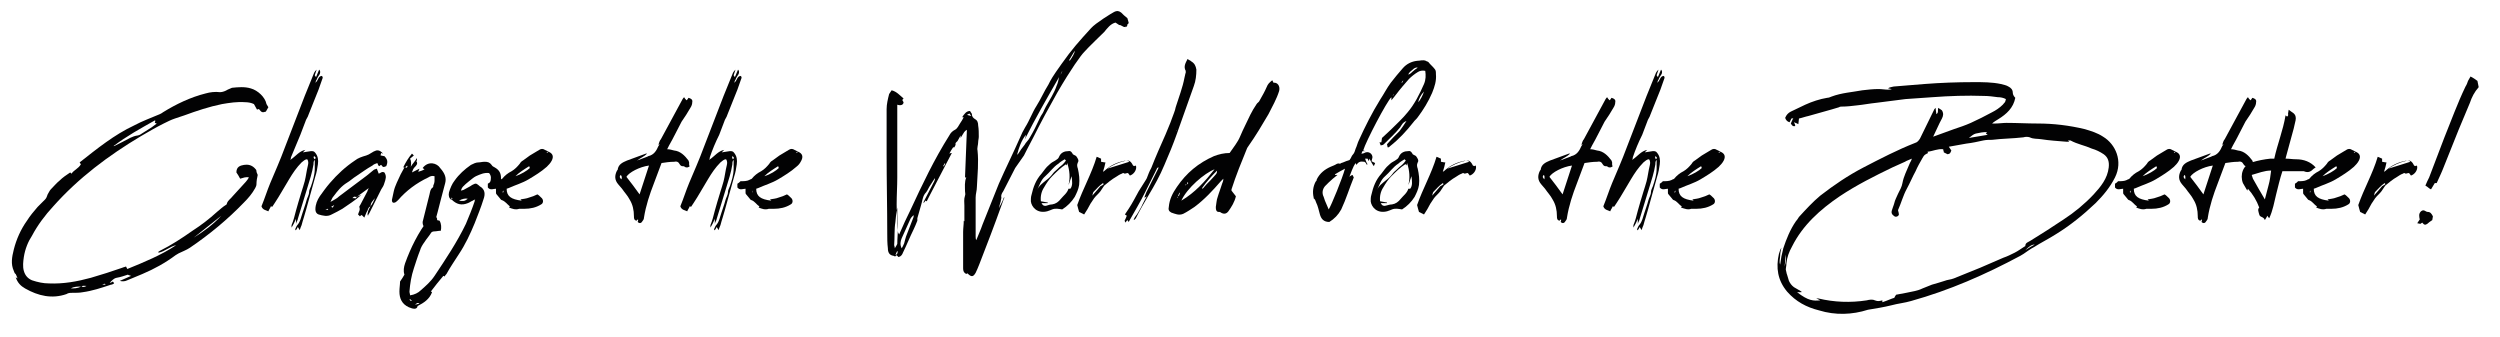 <?xml version="1.0" encoding="utf-8"?>
<!-- Generator: Adobe Illustrator 22.1.0, SVG Export Plug-In . SVG Version: 6.00 Build 0)  -->
<svg version="1.1" id="Слой_1" xmlns="http://www.w3.org/2000/svg" xmlns:xlink="http://www.w3.org/1999/xlink" x="0px" y="0px"
	 viewBox="0 0 398.7 53.7" style="enable-background:new 0 0 398.7 53.7;" xml:space="preserve">
<style type="text/css">
	.st0{fill:#020203;}
</style>
<g>
	<path class="st0" d="M42.8,17.1l-0.4,0.7c-0.6,0.2-0.7,0.1-1.1-0.4c-0.1,0-0.2,0-0.3,0.1c-0.2-0.3-0.3-0.6-0.5-0.9
		c-0.4-0.2-0.9-0.3-1.4-0.3c-1.3-0.1-2.5,0.1-3.7,0.3c-2,0.4-4.1,1.1-6,1.8c-0.5,0.2-1,0.3-1.5,0.5c-0.6,0.2-1.2,0.5-1.8,0.8
		c-1.2,0.6-2.4,1.3-3.6,2c-5.2,3.1-10,6.7-14,11.2c-1.3,1.4-2.5,3-3.4,4.7C4.5,38.5,4,39.7,3.8,41c-0.1,0.7-0.2,1.5,0,2.2
		c0.2,0.7,0.6,1.2,1.3,1.5c0.9,0.3,1.8,0.5,2.7,0.5c2.3,0.1,4.5-0.3,6.7-0.9c1.7-0.5,3.3-1,5-1.6c0.2-0.1,0.4-0.1,0.6-0.2l0.2,0.4
		c2.7-1.1,5.4-2.2,7.8-3.8c-1,0.2-1.8,1-2.8,1.2c0,0,0-0.1-0.1-0.1c0.1-0.1,0.2-0.1,0.3-0.2c1.8-0.9,3.5-2,5.2-3.2
		c1.4-0.9,2.7-1.9,3.9-3c0.5-0.4,0.9-0.8,1.4-1.1c0.1,0,0.2-0.2,0.2-0.3c0.2-0.5,0.6-0.7,0.9-1.1c0.7-0.8,1.4-1.5,2.1-2.3
		c0.2-0.2,0.3-0.4,0.5-0.7c-0.3-0.1-0.5,0-0.7,0l-0.7,0.2c-0.2-0.4-0.4-0.7-0.6-1c0-0.9,0.6-1.1,1.2-1.2c0.6-0.1,1.2,0,1.7,0.5
		c0.2,0.2,0.3,0.3,0.3,0.5c0,0.2,0.1,0.3,0.2,0.6c-0.1,0.4-0.2,1-0.2,1.5c0,0.2-0.1,0.4-0.2,0.6c-0.5,0.9-1.1,1.6-1.8,2.3
		c-2.6,2.7-5.5,5.1-8.6,7.2c-0.6,0.4-1.2,0.6-1.8,0.9c-0.2,0.1-0.3,0.2-0.5,0.3c-1.6,1.2-3.4,2.2-5.3,3l-2.4,1
		c-0.4,0.2-0.8,0.2-1.2,0.1l1.8-0.8c-0.2-0.1-0.4-0.1-0.5-0.2c-0.6,0.2-1.2,0.4-1.8,0.5c-0.5,0.1-0.8,0.5-1.1,0.8
		c0.2,0,0.3-0.1,0.5-0.2c0.1,0.1,0.1,0.1,0.2,0.3c-0.2,0.1-0.3,0.2-0.5,0.2c-1.5,0.5-3,1-4.5,1.2c-0.5,0.1-1.1,0.1-1.7,0.1
		c-0.3,0-0.6,0-0.9,0.2c-2.3,0.8-4.5,0.3-6.6-0.9c-0.7-0.4-1.2-0.9-1.5-1.8c0,0,0.1,0.1,0.3,0.2c-0.1-0.3-0.2-0.5-0.3-0.7
		c-0.2-0.1-0.2-0.3-0.3-0.5c-0.5-1.1-0.3-2.2,0-3.4c0.4-1.6,1.1-3.2,2.1-4.6c0.5-0.8,1.1-1.5,1.7-2.2c0.4-0.4,0.8-0.8,1.2-1.2
		c0.2-0.2,0.3-0.5,0.4-0.8c0.2-0.3,0.3-0.6,0.5-0.8c0.5-0.5,0.9-1,1.4-1.4c0.5-0.5,1.1-0.9,1.7-1.3l0.2,0.2c0.4-0.6,1.1-0.8,1.5-1.5
		l-0.2-0.3c2.8-2.2,5.5-4.4,8.7-5.9c1.3-0.7,2.7-1.2,4.1-1.8c0.2-0.1,0.4-0.2,0.5-0.3c2.1-1.3,4.4-2.4,6.8-3
		c0.7-0.2,1.5-0.3,2.3-0.2c0.4,0,0.9-0.2,1.2-0.4c0.2-0.1,0.5-0.2,0.7-0.3c1-0.1,2-0.2,3,0.1c1.1,0.3,2.3,1.4,2.5,2.5L42.8,17.1z
		 M11.3,46c0.5,0,1.1,0,1.6-0.3C12.4,45.7,11.8,45.7,11.3,46z M13,45.7c0.3,0.1,0.4,0.1,0.8-0.1C13.4,45.6,13.2,45.5,13,45.7z
		 M16.3,45.4c0.2,0,0.4,0,0.5,0c0,0,0,0,0-0.1C16.7,45.2,16.5,45.3,16.3,45.4L16.3,45.4z M25,19.7l-0.3-0.1c0-0.1,0-0.2,0.1-0.3
		c0,0-0.1-0.1-0.1-0.1c-2.3,1.3-4.5,2.5-6.6,4.1c0.1,0,0.2,0,0.3-0.1l1.2-0.6c0.8-0.4,1.5-0.9,2.4-1c0.1,0,0.2-0.1,0.3-0.1
		c0.6-0.4,1.3-0.8,1.9-1.2L25,19.7z M30.9,37.9c1.6-1,3.1-2.1,4.4-3.5C33.9,35.5,32.4,36.7,30.9,37.9z"/>
	<path class="st0" d="M46.4,25.1c0,0.1,0,0.2-0.1,0.4c0.9-0.6,1.4-1.4,2.4-1.6c-0.1,0.1-0.2,0.2-0.4,0.4l1.3-0.2
		c0.3,0,0.5,0,0.7,0.3c0.4,0.5,0.5,1.1,0.4,1.8c-0.1,0.7-0.2,1.3-0.4,1.9c-0.5,1.8-1,3.6-1.5,5.4c-0.2,0.8-0.5,1.6-0.7,2.4
		c-0.1,0.2-0.2,0.5-0.3,0.8c-0.1-0.2-0.2-0.3-0.3-0.5c-0.1,0.2-0.2,0.4-0.3,0.5c0,0-0.1,0-0.1,0c0-0.1,0-0.2,0-0.2
		c0.1-0.2,0.2-0.5,0.4-0.7c0.4-0.5,0.5-1.1,0.7-1.7c0.2-0.7,0.5-1.4,0.7-2.2c0.1-0.4,0.4-0.8,0.4-1.3c0-0.3,0.2-0.6,0.3-0.9
		c0.3-0.9,0.6-1.8,0.6-2.8c0-0.5,0-0.9,0-1.4c-0.2,0.2-0.2,0.4-0.2,0.7c-0.2,1.3-0.6,2.5-1,3.8c-0.5,1.6-1,3.3-1.5,4.9
		c0,0.2-0.2,0.4-0.3,0.8c0-0.3,0-0.5,0-0.8c-0.2,0.5-0.4,0.9-0.7,1.4c0-0.2,0-0.3,0-0.4c0.3-0.7,0.5-1.5,0.7-2.3l0.4-1.4
		c0.3-1.1,0.7-2.2,1-3.3c0.2-0.8,0.3-1.7,0.5-2.5c0.1-0.4,0.1-0.7-0.1-1c-0.4,0-0.6,0.3-0.9,0.5c-0.8,0.8-1.4,1.7-2,2.7
		c-0.8,1.3-1.5,2.6-2.3,3.8l-0.4,0.6c0,0-0.1-0.1-0.2-0.1c-0.1,0.3-0.3,0.5-0.4,0.8c-0.4-0.2-0.9-0.2-1.1-0.8
		c0.5-1.2,0.9-2.5,1.4-3.7c0.8-1.9,1.6-3.7,2.3-5.6c1.1-2.8,2.1-5.5,3.2-8.3c0.5-1.2,1-2.5,1.5-3.7c0.1-0.2,0.2-0.3,0.4-0.5
		c-0.1,0.3-0.2,0.6-0.3,0.9l0.2,0.3c0.2-0.4,0.3-0.8,0.5-1.2c0.2,0.2,0.2,0.4,0.1,0.7c-0.2,0.3-0.4,0.6-0.5,0.9
		c-0.1,0.1-0.1,0.2-0.2,0.5c0.5-0.4,0.4-1,1-1.1c0.2,0.1,0.2,0.3,0.1,0.5c-0.2,0.6-0.4,1.1-0.6,1.7c-0.5,1.3-1.1,2.7-1.6,4
		c-0.1,0.4-0.4,0.7-0.5,1.1c-0.3,0.7-0.5,1.4-0.8,2.1C47.4,22.7,46.9,23.9,46.4,25.1z M50.2,25.4c0.2-0.2,0.2-0.3-0.1-0.5
		C49.9,25.1,50.1,25.3,50.2,25.4z"/>
	<path class="st0" d="M53.2,31.3c-0.2,0.2-0.3,0.5-0.5,0.9c0.5-0.3,1-0.5,1.4-0.9c1.5-1.1,2.9-2.2,4.4-3.3l1.1-0.9
		c0.1-0.1,0.3-0.1,0.5-0.2l0.3,0.8c0.3-0.1,0.5-0.4,0.9-0.2c0.4,0.6,0.2,1.1,0,1.7c-0.1,0.4-0.3,0.7-0.5,1l-1.9,3.8
		c-0.1,0.1-0.2,0.3-0.2,0.4c-0.2-0.2,0-0.5,0-0.7c0.1-0.3,0.2-0.5,0.4-0.8c0.3-0.4,0.5-0.8,0.7-1.3c-0.3,0.4-0.7,0.7-0.7,1.3
		c-0.3,0.1-0.4,0.4-0.5,0.7c-0.2,0.3-0.3,0.7-0.5,1.1l-0.4-0.4c-0.1,0-0.2,0.1-0.3,0.2c-0.1-0.1-0.2-0.2-0.3-0.3
		c0.1-0.4,0.4-0.7,0.2-1.2c0-0.1,0.1-0.2,0.2-0.4l1.1-2.1c0-0.1,0.1-0.2,0.2-0.5l-1.9,1.4c-0.1,0-0.1,0-0.2,0
		c-0.2-0.1-0.3,0-0.5,0.2c0.1,0,0.2,0,0.3,0c0.2,0.1,0.3,0,0.4-0.2c0.2-0.1,0.4-0.2,0.7-0.3c-1,0.9-2,1.5-3,2.2
		c-0.5,0.3-1.1,0.6-1.7,0.9c-0.7,0.4-1.4,0.2-2.1,0c-0.3-0.1-0.5-0.4-0.5-0.8c0-0.8,0.3-1.5,0.7-2.1c0.5-0.7,1-1.4,1.6-2.1
		c1.2-1.4,2.5-2.6,4-3.6c0.5-0.4,1.1-0.6,1.8-0.8c0.3-0.1,0.5-0.2,0.8-0.4s0.5-0.3,0.8-0.4c0.5-0.1,0.8,0.2,1.1,0.5
		c-0.1,0-0.2-0.1-0.3-0.1c0,0.1-0.1,0.2-0.1,0.4c0.2,0,0.4,0.1,0.6,0.1c0.5,0.5,0.6,0.9,0.3,1.6c-0.5,0.2-0.5,0.2-0.8-0.2
		c-0.1,0-0.2,0.1-0.3,0.2c-0.1-0.1-0.2-0.1-0.2-0.2c0-0.1-0.1-0.1-0.1-0.3c-0.3,0.1-0.6,0.2-0.8,0.4c-0.9,0.5-1.7,1.1-2.6,1.7
		c-0.5,0.3-0.9,0.7-1.4,1C54.4,29.7,53.8,30.5,53.2,31.3z M52.3,33.3c-0.1,0-0.3,0.1-0.4,0.1C52.3,33.5,52.4,33.5,52.3,33.3z
		 M52.8,33c0.1,0,0.2,0.1,0.3,0.1c0-0.1,0.1-0.2,0.2-0.4L52.8,33z M55.8,31.9C55.8,31.9,55.8,31.9,55.8,31.9l0.2-0.1L55.8,31.9z"/>
	<path class="st0" d="M71,29.2c-0.4,1.5-0.8,3-1.2,4.6l-0.3,1.1c0,0.2-0.1,0.4,0,0.6c0.1,0.5,0,0.8-0.4,1.1
		c-0.3,0.1-0.6,0.2-0.9-0.1c-0.1-0.1-0.2-0.1-0.3-0.2c-0.4-0.2-0.5-0.4-0.5-0.9l0.6-2.4c0.2-0.7,0.3-1.3,0.5-2
		c0.1-0.4,0.1-0.8,0.5-1.1c0.1,0,0.1-0.2,0.1-0.3c0.1-0.2,0.2-0.5,0.2-0.8c0-0.2,0-0.5,0-0.7c-0.4-0.1-0.7,0-1,0.2
		c-1.9,0.9-3.5,2.1-4.8,3.6c-0.1,0.1-0.3,0.3-0.5,0.4c-0.3,0.1-0.5,0-0.5-0.4c0.1-0.5,0.2-0.9,0.3-1.4c0.2-0.9,0.7-1.8,1.1-2.7
		l0.6-1.1c0,0-0.1,0-0.2,0c0.4-0.8,0.8-1.5,1.4-2.2c0.1,0.1,0.2,0.2,0.3,0.3c-0.2,0.2-0.4,0.3-0.6,0.5c0.2,0.4,0.2,0.9,0.1,1.3
		c0.3-0.5,0.7-0.9,1-1.4c0,0.1,0,0.2,0,0.3c0,0.1-0.1,0.2-0.1,0.2c0.3,0.4,0,0.7-0.3,1c-0.2,0.2-0.3,0.5-0.4,0.8l1.2-0.6
		c-0.1,0.2-0.1,0.3-0.2,0.5c0.3-0.1,0.7-0.2,1-0.4c-0.1-0.1-0.2-0.1-0.3-0.2c0.9-1.2,2.3-0.8,2.8,0C71,27.7,71.2,28.4,71,29.2z
		 M64.9,26.4c0,0.1-0.1,0.1-0.2,0.2c0,0,0,0.1,0,0.2C64.9,26.7,65.1,26.6,64.9,26.4z"/>
	<path class="st0" d="M65.2,49c-1.1-0.5-1.5-1.4-1.5-2.5c0-0.6,0.1-1.1,0.1-1.6l0.4-0.6c0.1-0.2,0.2-0.3,0.3-0.5
		c-0.2-0.6-0.1-1.2,0.1-1.8c0.9-2.5,2.1-4.9,3.7-7c0.2-0.3,0.4-0.6,0.9-0.7c0.2,0.2,0.6,0.4,0.5,0.8l0.4,0.1
		c0.3,0.5,0.3,1.1,0.2,1.6c-0.4,0-0.7,0.1-1,0.1c-0.3,0-0.5,0.1-0.6,0.3c-0.3,0.5-0.7,0.9-1,1.4c-0.3,0.4-0.6,0.9-0.7,1.3
		c-0.4,1-0.7,2-1,2.9c-0.4,1.2-0.6,2.4-0.7,3.7c0,0.2,0.1,0.4,0.1,0.6c0.7-0.1,1.3-0.4,1.7-0.8c0.8-0.7,1.6-1.4,2.2-2.3
		c1.8-2.7,3.6-5.4,5-8.3c0.5-1.2,1-2.4,1.4-3.6c0-0.1,0-0.2,0.1-0.3c-0.2,0.1-0.3,0.1-0.4,0.2c-0.3,0.1-0.5,0.3-0.8,0.4
		c-1,0.4-1.8,0.2-2.6-0.6c0.2-0.1,0.2-0.1,0-0.3v0.4c-0.4-0.3-0.5-0.7-0.4-1.2c0.2-0.7,0.5-1.4,0.9-1.9c0.7-1,1.6-1.8,2.6-2.5
		c0.4-0.2,0.8-0.4,1.2-0.4c0.3,0,0.6-0.1,1-0.1c0.5,0,0.8,0.1,1.1,0.5c0.1,0.2,0.3,0.3,0.5,0.4c0.7,0.4,1,0.9,1,1.7
		c0,0.2,0.1,0.6,0,0.7c-0.2,0.2,0,0.5-0.2,0.6c-0.2,0.2-0.3,0.5-0.5,0.7c-0.1-0.3,0.2-0.4,0.3-0.7c-0.5,0.3-0.8-0.1-1.3,0
		c-0.2-0.2-0.1-0.4,0-0.7c0.1-0.5,0.2-0.9-0.2-1.4c-0.8-0.1-1.4,0.2-2.1,0.5c-0.4,0.2-0.7,0.5-1.1,0.8c-0.4,0.3-0.7,0.6-1,0.9
		c-0.1,0.1-0.2,0.3-0.3,0.6c0.1,0,0.3-0.1,0.4-0.1c0.5-0.3,1-0.5,1.4-0.8c0.6-0.3,0.6-0.3,1.1,0.1l0.1,0.1c0.9,0.5,0.9,1.3,0.6,2.1
		c-0.4,1.3-0.9,2.5-1.4,3.8c-0.7,1.7-1.5,3.4-2.5,4.9c-0.7,1.1-1.4,2.1-2,3.2c-0.1,0.1-0.2,0.2-0.3,0.4c0,0-0.1-0.1-0.2-0.1
		c-0.7,0.8-1.3,1.6-2,2.5c0.1,0,0.1,0,0.2,0.1c-0.4,1.1-1.3,1.7-2.3,2.2C66.5,49.4,65.9,49.3,65.2,49z M64.4,44.7l0-0.2c0,0,0,0,0,0
		c0,0.1,0,0.2,0,0.3C64.4,44.9,64.4,44.8,64.4,44.7z M65.7,48C65.7,47.9,65.7,47.9,65.7,48c-0.1-0.1-0.2-0.2-0.3-0.3
		c0,0,0,0-0.1,0.1c0.1,0.1,0.2,0.2,0.3,0.2C65.6,48,65.7,48,65.7,48z M66.9,48.4c-0.3-0.2-0.5,0-0.7,0.2
		C66.5,48.5,66.7,48.5,66.9,48.4z M70.4,43.4L70.4,43.4C70.3,43.3,70.3,43.3,70.4,43.4C70.3,43.4,70.3,43.4,70.4,43.4
		C70.3,43.4,70.4,43.4,70.4,43.4z M74.6,31.7c-0.3-0.1-0.9,0-1.4,0.3C73.9,32.1,74.1,32.1,74.6,31.7z M76,31.3
		C76,31.3,76,31.2,76,31.3l-0.1,0C76,31.3,76,31.3,76,31.3L76,31.3z"/>
	<path class="st0" d="M81.2,33.1c0-0.1,0.1-0.1,0.1-0.2c-0.4-0.3-0.7-0.8-1.3-1c-0.1,0-0.2-0.2-0.3-0.3c-0.2-0.2-0.3-0.4-0.5-0.6
		c-0.1-0.1-0.1-0.2-0.1-0.3c0-0.2,0-0.4,0-0.6c-0.4,0-0.9,0.3-1.3-0.2c0-0.2,0-0.4,0-0.6c0.2-0.1,0.3-0.2,0.5-0.4l0,0
		c0.5,0,1,0,1.4-0.2c0.1-0.1,0.3-0.1,0.4-0.2c0.4-0.5,0.9-0.9,1.5-1.2c0.5-0.3,0.9-0.7,1.3-1.2c0.1-0.2,0.3-0.4,0.5-0.5
		c0.4-0.3,0.8-0.6,1.1-0.8c0.5-0.3,1-0.6,1.5-0.9c0.3-0.2,0.6-0.2,0.9,0c0.2,0.1,0.4,0.2,0.6,0.3c-0.1,0.1-0.3-0.1-0.3,0.2l0.3-0.2
		c0.7,0.3,0.8,0.8,0.5,1.4c-0.2,0.4-0.5,0.7-0.8,1c-0.9,0.8-1.9,1.4-2.9,2c-1,0.6-2.1,0.9-3.2,1.4c-0.1,0-0.2,0.1-0.3,0.1
		c0,1.2,0.7,1.7,2.4,1.9c-0.1-0.1-0.1-0.1-0.2-0.2c0.5-0.1,0.9-0.1,1.4-0.3c0.4-0.1,0.9-0.3,1.3-0.5c0.2,0.1,0.4,0.3,0.6,0.5
		c0.4,0.3,0.4,0.9,0,1.1c-0.8,0.5-1.7,0.7-2.7,0.7h-0.8C82.2,33.5,81.7,33.3,81.2,33.1z M80.3,30.4c-0.2,0.1-0.1,0.2-0.1,0.4
		C80.3,30.6,80.3,30.5,80.3,30.4z M84.5,26.8l-0.1-0.3c-0.8,0.5-1.6,1-2.2,1.6C83.1,27.8,84.1,27.2,84.5,26.8z"/>
	<path class="st0" d="M101.7,35l-0.2,0.2c-0.4-0.1-0.4-0.4-0.4-0.7c0-1-0.2-1.9-0.7-2.7c-0.3-0.6-0.8-1.1-1.2-1.7
		c-0.2-0.2-0.4-0.5-0.6-0.7c-0.6-0.7-0.6-1.4-0.2-2.2c0,0,0.1-0.1,0.1-0.1c0.1-0.9,0.8-1.2,1.5-1.5c1-0.4,2-0.7,3-1.1
		c0,0,0.1,0,0.2,0c-0.5,0.5-1.1,0.7-1.6,1.1c0.5-0.2,1.1-0.4,1.6-0.6c0.1,0,0.1-0.1,0.2-0.1c0.9-0.2,1.3-0.9,1.6-1.6l0.2-0.3
		c0,0,0,0,0,0c-0.1,0-0.1,0.1-0.2,0.1c0.1-0.3,0.2-0.7,0.4-0.9c1.1-2,2.2-4.1,3.3-6.1c0.1-0.2,0.2-0.4,0.4-0.6
		c0.1,0.2,0.2,0.3,0.4,0.5c0.1-0.1,0.2-0.2,0.3-0.4c0.4,0.1,0.7,0.3,0.6,0.7c0,0.3-0.1,0.6-0.3,0.9c-0.4,0.7-0.9,1.5-1.4,2.2
		c-0.7,1.3-1.3,2.6-2,3.8c-0.1,0.2-0.2,0.4-0.3,0.6c0.4,0,0.7,0.1,1.1,0.2c1,0.1,1.7,0.8,2.3,1.6c0,0.1,0.1,0.2,0.1,0.3
		c0,0.1,0,0.2,0,0.3s0,0.2,0.1,0.3c-0.2,0.2-0.5,0.3-0.8,0.1c-0.1-0.1-0.2-0.1-0.4-0.1c-0.1,0-0.3-0.1-0.4-0.3
		c-0.2-0.4-0.5-0.5-0.9-0.4c-0.7,0-1.3,0.1-2,0.2c-0.4,1.1-0.8,2.1-1.2,3.2c-0.7,1.8-1.3,3.6-1.6,5.5c0,0.2-0.1,0.4-0.2,0.5
		c-0.2,0.4-0.5,0.5-0.8,0.2C101.8,35.1,101.8,35,101.7,35z M99,27.9c-0.3,0.3-0.1,0.5,0.1,0.7C99.2,28.4,99.2,28.1,99,27.9z
		 M103.5,26.4c-1.5,0.2-3.2,1.1-3.6,1.8c0.7,0.9,1.4,1.8,2.1,2.8L103.5,26.4z"/>
	<path class="st0" d="M113.2,25.1c0,0.1,0,0.2-0.1,0.4c0.9-0.6,1.4-1.4,2.4-1.6c-0.1,0.1-0.2,0.2-0.4,0.4l1.3-0.2
		c0.3,0,0.5,0,0.7,0.3c0.4,0.5,0.5,1.1,0.4,1.8c-0.1,0.7-0.2,1.3-0.4,1.9c-0.5,1.8-1,3.6-1.5,5.4c-0.2,0.8-0.5,1.6-0.7,2.4
		c-0.1,0.2-0.2,0.5-0.3,0.8c-0.1-0.2-0.2-0.3-0.3-0.5c-0.1,0.2-0.2,0.4-0.3,0.5c0,0-0.1,0-0.1,0c0-0.1,0-0.2,0-0.2
		c0.1-0.2,0.2-0.5,0.4-0.7c0.4-0.5,0.5-1.1,0.7-1.7c0.2-0.7,0.5-1.4,0.7-2.2c0.1-0.4,0.4-0.8,0.4-1.3c0-0.3,0.2-0.6,0.3-0.9
		c0.3-0.9,0.6-1.8,0.6-2.8c0-0.5,0-0.9,0-1.4c-0.2,0.2-0.2,0.4-0.2,0.7c-0.2,1.3-0.6,2.5-1,3.8c-0.5,1.6-1,3.3-1.5,4.9
		c0,0.2-0.2,0.4-0.3,0.8c0-0.3,0-0.5,0-0.8c-0.2,0.5-0.4,0.9-0.7,1.4c0-0.2,0-0.3,0-0.4c0.3-0.7,0.5-1.5,0.7-2.3l0.4-1.4
		c0.3-1.1,0.7-2.2,1-3.3c0.2-0.8,0.3-1.7,0.5-2.5c0.1-0.4,0.1-0.7-0.1-1c-0.4,0-0.6,0.3-0.9,0.5c-0.8,0.8-1.4,1.7-2,2.7
		c-0.8,1.3-1.5,2.6-2.3,3.8l-0.4,0.6c0,0-0.1-0.1-0.2-0.1c-0.1,0.3-0.3,0.5-0.4,0.8c-0.4-0.2-0.9-0.2-1.1-0.8
		c0.5-1.2,0.9-2.5,1.4-3.7c0.8-1.9,1.6-3.7,2.3-5.6c1.1-2.8,2.1-5.5,3.2-8.3c0.5-1.2,1-2.5,1.5-3.7c0.1-0.2,0.2-0.3,0.4-0.5
		c-0.1,0.3-0.2,0.6-0.3,0.9l0.2,0.3c0.2-0.4,0.3-0.8,0.5-1.2c0.2,0.2,0.2,0.4,0.1,0.7c-0.2,0.3-0.4,0.6-0.5,0.9
		c-0.1,0.1-0.1,0.2-0.2,0.5c0.5-0.4,0.4-1,1-1.1c0.2,0.1,0.2,0.3,0.1,0.5c-0.2,0.6-0.4,1.1-0.6,1.7c-0.5,1.3-1.1,2.7-1.6,4
		c-0.1,0.4-0.4,0.7-0.5,1.1c-0.3,0.7-0.5,1.4-0.8,2.1C114.1,22.7,113.6,23.9,113.2,25.1z M116.9,25.4c0.2-0.2,0.2-0.3-0.1-0.5
		C116.7,25.1,116.8,25.3,116.9,25.4z"/>
	<path class="st0" d="M121,33.1c0-0.1,0.1-0.1,0.1-0.2c-0.5-0.3-0.7-0.8-1.3-1c-0.1,0-0.2-0.2-0.3-0.3c-0.2-0.2-0.3-0.4-0.5-0.6
		c-0.1-0.1-0.1-0.2-0.1-0.3c0-0.2,0-0.4,0-0.6c-0.4,0-0.9,0.3-1.3-0.2c0-0.2,0-0.4,0-0.6c0.2-0.1,0.3-0.2,0.5-0.4l0,0
		c0.5,0,1,0,1.4-0.2c0.1-0.1,0.3-0.1,0.4-0.2c0.4-0.5,0.9-0.9,1.5-1.2c0.5-0.3,0.9-0.7,1.3-1.2c0.1-0.2,0.3-0.4,0.5-0.5
		c0.4-0.3,0.8-0.6,1.1-0.8c0.5-0.3,1-0.6,1.5-0.9c0.3-0.2,0.6-0.2,0.9,0c0.2,0.1,0.4,0.2,0.6,0.3c-0.1,0.1-0.3-0.1-0.3,0.2l0.3-0.2
		c0.7,0.3,0.8,0.8,0.5,1.4c-0.2,0.4-0.4,0.7-0.8,1c-0.9,0.8-1.9,1.4-2.9,2c-1,0.6-2.1,0.9-3.2,1.4c-0.1,0-0.2,0.1-0.3,0.1
		c0,1.2,0.7,1.7,2.4,1.9c-0.1-0.1-0.1-0.1-0.2-0.2c0.5-0.1,0.9-0.1,1.4-0.3c0.4-0.1,0.9-0.3,1.3-0.5c0.2,0.1,0.4,0.3,0.6,0.5
		c0.4,0.3,0.4,0.9,0,1.1c-0.8,0.5-1.7,0.7-2.7,0.7h-0.8C122,33.5,121.5,33.3,121,33.1z M120.1,30.4c-0.2,0.1-0.1,0.2-0.1,0.4
		C120,30.6,120,30.5,120.1,30.4z M124.2,26.8l-0.1-0.3c-0.8,0.5-1.6,1-2.2,1.6C122.9,27.8,123.8,27.2,124.2,26.8z"/>
	<path class="st0" d="M179.8,4.1l-0.2,0.2c-0.2-0.2-0.1,0.2-0.2,0c-0.2,0.1-0.7-0.4-0.9-0.3l-0.6-0.4c-0.8,0.2-1.3,0.9-1.8,1.5
		c0,0-2.8,2.7-3.2,3.2c-0.5,0.5-2.1,2.7-4.3,6.5c-1.3,2.3-2.6,4.7-3.8,7.1c-0.6,1.1-1.5,2.9-1.5,2.9l-1.4,2l-1.9,3.7
		c-0.2,0.3-0.4,0.6-0.3,1c0,0.2-0.1,0.4-0.1,0.6c-0.1,0.3-0.2,0.7-0.3,1.1c0.3-0.6,0.6-1.1,0.8-1.7c0,0,0.1,0,0.1,0
		c-0.2,0.4-0.3,0.8-0.5,1.3c-1.1,3.1-2.3,6.2-3.5,9.3c-0.2,0.5-0.4,1-0.6,1.4c-0.4,0.7-0.7,0.7-1.3,0.1c-0.1,0-0.2,0.1-0.2,0.1
		c-0.4-0.2-0.5-0.5-0.5-0.9c0-2,0-3.9,0-5.8c0-0.6,0.1-1.2,0.1-1.8l0.1,0.1c0-0.9,0-1.7,0-2.5c0-0.5-0.1-1,0.1-1.6
		c0.1-0.2,0-0.5,0-0.7c0-0.7-0.1-1.5,0.2-2.2c-0.1,0-0.2,0-0.2,0c0.1-2.5,0.2-5,0.3-7.6c-0.4,0.2-0.5,0.5-0.7,0.8l-0.3,0.5v-0.4
		c-0.2,0.4-0.4,0.7-0.5,0.9c-0.2,0.2-0.4,0.3-0.3,0.6l-0.2,0.4c0,0-0.2,0-0.2,0c-0.2,0.3-0.4,0.6-0.6,1c0.2-0.1,0.3-0.1,0.4-0.1
		l-1.1,2.1l-2.6,5l-0.3,0.6c-0.1,0-0.1-0.1-0.2-0.1c-0.1,0.1-0.2,0.3-0.3,0.4c0-0.1,0-0.1,0-0.2c0.6-1.1,1.1-2.2,1.7-3.3
		c0.1-0.2,0.1-0.3,0.1-0.5c-0.3,0.5-0.6,0.9-0.9,1.4c-0.2,0.4-0.4,0.8-0.7,1.1c-0.4,0.6-0.4,1.2-0.6,1.8c-0.2,0.7-0.4,1.4-0.6,2.1
		c0,0.1,0,0.2,0,0.4c-0.2,0.5-0.4,1-0.6,1.4c-0.6,1.2-1.1,2.5-1.7,3.7c-0.1,0.3-0.3,0.6-0.7,0.7c-0.1-0.1-0.2-0.2-0.3-0.3
		c-0.1,0.1-0.2,0.2-0.3,0.2c0,0-0.1-0.1-0.2-0.1c-0.7-0.1-0.9-0.6-0.9-1.2c-0.1-0.8-0.1-1.6-0.1-2.4c0-4.2-0.1-8.3-0.1-12.5
		c0-2.4,0-4.9,0-7.3c0-0.8,0.2-1.6,0.4-2.4c0.1-0.2,0.3-0.4,0.4-0.6c0.8,0.2,1.3,0.8,1.9,1.3c-0.1,0.1-0.1,0.2-0.2,0.2
		c0,0.1,0.1,0.2,0.2,0.4c0,0.4-0.4,0.6-1,0.4v0.7c0,3.6,0,7.3,0,10.9c0,1.4-0.1,2.9-0.1,4.3c0,1.4,0.1,2.9,0.2,4.3
		c0,0.2,0.1,0.3,0.2,0.5c0.6-1.4,1.2-2.7,1.8-3.9c1.9-4.1,3.8-8.1,6.2-11.9c0.2-0.4,0.5-0.7,0.9-0.9c0.4-0.2,0.6-0.7,0.8-1
		c0.2-0.3,0.4-0.6,0.6-1c0,0,0,0,0,0c0,0,0,0-0.1,0h-0.1c0,0,0-0.1,0-0.1c0.3-0.4,0.6-0.9,1.2-0.9c0.1,0.2,0.3,0.4,0.3,0.5
		c0,0.4,0.2,0.6,0.5,0.8c0.4,0.2,0.5,0.6,0.5,1c0.1,0.6,0.1,1.2,0.1,1.8c0,0.3-0.1,0.6-0.1,0.9c0,0.4-0.2,0.9-0.1,1.3
		c0.2,1.9,0,3.8-0.1,5.8c0,0.6-0.2,1.1-0.2,1.7c0,1.1,0,2.2,0,3.3c0,1,0,2,0,2.9c0,0.2,0,0.4,0.1,0.6c0.3-0.8,0.7-1.6,1-2.5
		c0.9-2.2,1.7-4.3,2.6-6.5c1.1-2.5,2.3-4.9,3.4-7.4c0.2-0.5,0.5-1.1,0.8-1.6c0.7-1.1,1.1-2.3,1.8-3.4c0.7-1.1,1.2-2.3,1.9-3.4
		c0.4-0.8,0.6-1.2,2.1-3.3c1.7-2.4,2.7-3.5,4.7-5.7c0.7-0.8,3.3-2.4,3.7-2.6c0.4-0.2,0.7-0.2,1.1,0.1c0.3,0.3,0.6,0.6,1,0.9l0.2,0.7
		C180,3.9,179.6,3.9,179.8,4.1z M143.2,36.2c0-0.7-0.1-1.3-0.1-2c0-0.4,0-0.7,0-1.1c-0.2,0.8-0.2,1.5-0.3,2.3
		c-0.2,1.2-0.1,2.5-0.2,3.7c0,0.1,0.1,0.2,0.1,0.5c0.2-0.3,0.3-0.5,0.4-0.7C143.1,38,143.2,37.1,143.2,36.2z M143.1,40
		c-0.1,0.2-0.2,0.4-0.3,0.7C143.2,40.5,143.2,40.2,143.1,40z M145.7,34.3c-0.2,0.2-0.4,0.4-0.5,0.6l-1.4,3.1c-0.2,0.5-0.3,1,0,1.6
		c0.2-0.3,0.3-0.6,0.4-0.8c0.1-0.4,0.2-0.8,0.3-1.1c0.4-1,0.8-2.1,1.2-3.1C145.7,34.6,145.7,34.5,145.7,34.3z M150.7,26
		c-0.1,0.2-0.2,0.3-0.3,0.5c0.1,0,0.1,0.1,0.1,0C150.6,26.4,150.8,26.2,150.7,26z M154.9,18.5l-0.3-0.4c-0.2,0.1-0.3,0.2-0.4,0.2
		C154.4,18.4,154.6,18.4,154.9,18.5z M168.9,12.3c-1.9,3.3-3.8,6.6-5.5,10c0.1-0.3,0.2-0.5,0.2-0.8c-0.7,0.9-1.1,2-1.4,3.2
		c0.1-0.1,0.2-0.2,0.2-0.2c0.3-0.5,0.6-0.9,1-1.4c0.2-0.4,0.6-0.7,0.8-1.1c0.6-1,1.1-2,1.6-3.1l0.2-0.4c0.2-0.3,0.4-0.6,0.5-0.9
		c0.1-0.2,0.2-0.4,0.3-0.6c0.6-1.1,1.3-2.1,1.7-3.3C168.7,13.3,168.8,12.8,168.9,12.3z M169.4,11.3c-0.1,0.3-0.2,0.5-0.3,0.6
		C169.2,11.8,169.4,11.6,169.4,11.3z M171.4,8.1l-0.9,1.5c0,0,0.1,0,0.1,0.1C171,9.1,171.4,8.5,171.4,8.1z"/>
	<path class="st0" d="M164.4,32.1c0-0.3,0-0.7,0.1-1c0.3-1.3,0.7-2.4,1.6-3.4c0.4-0.5,0.7-1,1.2-1.4c0.3-0.3,0.6-0.5,1-0.7
		c0.3-0.2,0.5-0.3,0.6-0.6c0.3-0.7,0.9-0.9,1.5-0.9c0.4-0.1,0.6,0.3,0.7,0.5c0.3,0.2,0.5,0.2,0.6,0.4c0.2,0.3,0.4,0.6,0.2,0.9
		c-0.2,0.4-0.1,0.7,0,1c0.2,0.9,0.3,1.7,0.2,2.6c-0.1,0.7-0.4,1.3-0.7,1.9c-0.5,0.8-1.2,1.5-2,2c-0.6-0.1-1.1-0.2-1.6,0
		c-0.2,0.1-0.5,0.2-0.8,0.3C165.4,34.1,164.5,33,164.4,32.1z M166.9,28.7c0.4-0.3,0.7-0.6,1-1c0.2-0.3,0.5-0.5,0.7-0.7
		c0.2-0.2,0.5-0.5,0.8-0.7c0.2-0.2,0.4-0.4,0.6-0.7l-0.2-0.2c-0.3,0.2-0.7,0.4-1,0.7c-0.8,0.5-1.4,1.4-2.1,2
		c-0.7,0.6-0.9,1.4-1.3,2.2C165.7,29.6,166.3,29.2,166.9,28.7z M167.8,32.6c0.6-0.1,1-0.4,1.4-0.9c0.4-0.5,1-0.9,1.2-1.6
		c0,0,0.2,0,0.3,0c0.4-0.5,0.3-1.2,0.2-2c-0.2,0.5-0.3,1-0.5,1.4c0.3-1.1,0.2-2.3-0.2-3.5l-0.1,0.4c0-0.1-0.1-0.1-0.1-0.2H170
		c-0.8,0.5-1.5,1.2-2.2,1.9c-0.5,0.5-0.9,1.1-1.3,1.8c-0.4,0.6-0.6,1.4-0.5,2.2c0.4,0.1,0.7,0.1,1.1,0.2c0,0,0,0,0,0.1h-1
		c0.2,0.4,0.5,0.5,0.8,0.4C167.2,32.7,167.5,32.6,167.8,32.6z"/>
	<path class="st0" d="M181.2,26.7c0,0.5-0.4,1.1-1,1.3c-0.1-0.1-0.2-0.3-0.3-0.4c0,0-0.1,0-0.1,0c-0.2,0-0.4,0.2-0.6,0
		c0,0-0.2,0-0.3,0.1c-0.3,0.1-0.6,0.3-0.9,0.5c-0.7,0.4-1.3,0.9-1.9,1.4v0c-0.2,0.3-0.4,0.6-0.6,0.9c-0.3,0.4-0.7,0.7-1,1.1
		c-0.2,0.3-0.4,0.6-0.6,0.9c-0.3,0.6-0.6,1.1-1,1.7l-0.8-0.4c-0.1-0.3-0.2-0.7-0.3-1.1c0.9-2.6,2.3-5,3.1-7.7l0.7,0.3
		c0,0.1,0,0.3,0,0.5c0.2,0,0.4,0.1,0.7,0.1c-0.1,0.5-0.2,0.9-0.4,1.5c0.2-0.1,0.3-0.2,0.4-0.3c0.8-0.7,1.8-1.2,2.8-1.4
		c0.3-0.1,0.5-0.1,0.8-0.1c0.1,0,0.3,0.1,0.4,0.2c0.2,0.2,0.3,0.4,0.4,0.6c0.1,0.1,0.2,0,0.3,0.1C181.1,26.3,181.2,26.4,181.2,26.7z
		 M176,29.4c0-0.1,0-0.1-0.1-0.2c-0.6,0.4-1,0.9-1.5,1.4c-0.1,0.1-0.1,0.3-0.2,0.6c0.5-0.6,0.9-1,1.3-1.5
		C175.7,29.6,175.9,29.5,176,29.4z M180.1,25.8c-0.3-0.3-0.6-0.2-0.8-0.1c-0.9,0.2-1.8,0.6-2.7,1.2
		C177.8,26.5,178.9,26.2,180.1,25.8z"/>
	<path class="st0" d="M179.8,35.1c-0.1,0.1-0.2,0.2-0.3,0.4c-0.1-0.2-0.2-0.3-0.1-0.4c0.1-0.2,0.2-0.4,0.3-0.7
		c-0.1-0.1-0.2-0.1-0.3-0.2c0.2-0.3,0.4-0.6,0.6-0.9c0.6-0.9,1.1-1.9,1.6-2.8c0.4-0.6,0.8-1.3,1.2-1.9c0-0.1,0.1-0.1,0.1-0.2
		c0.2-0.5,0.4-1.1,0.7-1.6c0.7-1.8,1.5-3.6,2.3-5.4c0.3-0.8,0.7-1.6,1-2.5c0.2-0.6,0.5-1.2,0.6-1.8c0.5-1.6,1.1-3.1,1.4-4.7
		c0.1-0.3,0.1-0.6,0.2-0.8c0-0.1,0-0.2,0-0.3c-0.4-0.7,0-1.3,0.3-1.9c0.2,0.2,0.4,0.2,0.6,0.4c0.5,0.3,0.7,0.7,0.8,1.3
		c0,0.9-0.1,1.8-0.4,2.6c-0.9,2.5-1.8,5.1-2.7,7.6c-0.6,1.7-1.3,3.4-2,5c-0.7,1.7-1.6,3.3-2.5,4.8c-0.7,1.2-1.4,2.4-2,3.6
		c-0.1,0.2-0.2,0.3-0.4,0.4c0.1-0.5,0.5-0.8,0.7-1.2c0.2-0.4,0.5-0.8,0.7-1.3c0.2-0.4,0.4-0.8,0.7-1.3c-0.2,0.1-0.2,0.2-0.4,0.2
		c0.1-0.3,0.2-0.5,0.3-0.8l1.8-3.6c0.1-0.1,0.1-0.3,0.2-0.4c-0.3,0-0.3,0.2-0.4,0.4c-0.6,1.2-1.2,2.4-1.8,3.6
		c-0.8,1.6-1.7,3.1-2.6,4.7C179.9,35.3,179.9,35.2,179.8,35.1z M187.7,20.8L187.7,20.8c-0.1,0-0.1,0-0.1,0.1
		C187.6,20.9,187.6,20.9,187.7,20.8C187.7,20.9,187.7,20.8,187.7,20.8z"/>
	<path class="st0" d="M204,14.5c-0.4,1.3-1.1,2.5-1.7,3.7c-1,1.7-2,3.4-3.2,5.1c-0.1,0.1-0.1,0.2-0.2,0.3c-0.9,2.2-1.8,4.4-2.5,6.6
		c0,0,0,0.1,0,0.2c0.2,0.3,0.5,0.6,0.7,0.9c-0.2,0.9-0.7,1.7-1.2,2.4c-0.3,0.4-0.7,0.5-1.2,0.2c0,0-0.1-0.1-0.2-0.1
		c-0.2,0-0.4,0-0.5-0.2c-0.1-0.2-0.1-0.4-0.1-0.6c0.1-0.5,0.1-1.1,0.3-1.6c0.2-0.7,0.5-1.4,0.7-2.1c0.1-0.2,0.2-0.5,0.2-0.8
		c-0.1,0.1-0.3,0.3-0.4,0.4c-1.3,1.5-2.6,2.9-4.2,4.1c-0.6,0.4-1.2,0.8-1.8,1.1c-0.7,0.3-1.3,0-1.9-0.2c-0.4-0.2-0.5-0.5-0.4-0.9
		c0.1-1.2,0.6-2.2,1.3-3.2c1.5-2.2,3.4-3.8,5.9-4.9c0.8-0.3,1.6-0.5,2.5-0.5c0.6-0.9,1.3-1.7,1.7-2.7c0.5-1.2,1.1-2.3,1.6-3.4
		c0.3-0.6,0.6-1.1,1-1.7c0.1-0.2,0.4-0.3,0.5-0.6c0.4-0.7,0.8-1.4,1.1-2.1c0.2-0.5,0.4-0.7,0.9-1.1l0.2,0.4
		C203.7,13.1,204.2,13.7,204,14.5z M187.9,31.6l-0.1-0.2c0,0-0.1,0-0.1,0L187.9,31.6C187.8,31.7,187.8,31.6,187.9,31.6z M188.2,30.7
		c-0.2,0.1-0.2,0.3-0.3,0.5l0.1,0.1L188.2,30.7z M188.4,30.3c0,0.1-0.1,0.2-0.1,0.2L188.4,30.3C188.5,30.3,188.4,30.3,188.4,30.3z
		 M193.7,27c-1.6,0.6-4.4,3-5.3,5C190.6,30.7,192.2,28.9,193.7,27z M189.1,29.6c0-0.1,0.1-0.1,0.1-0.2
		C189.1,29.4,189,29.4,189.1,29.6z M189.3,29.4c0.1-0.1,0.3-0.1,0.1-0.4L189.3,29.4z M194.1,27.2c-0.9,0.9-1.7,1.8-2.4,2.8l0.1,0.1
		c0.4-0.5,0.8-0.9,1.3-1.4C194,27.7,194.1,27.7,194.1,27.2z"/>
	<path class="st0" d="M210.5,34.2c-0.2-0.7-0.3-1.3-0.6-1.9c-0.1-0.2-0.1-0.4-0.3-0.6c-0.1,0-0.1-0.1-0.1-0.2
		c-0.2-0.9-0.1-1.7,0.3-2.5c0.1-0.1,0.2-0.2,0.2-0.4c0.5-1,1.3-1.6,2.2-2c0.2-0.1,0.5-0.2,0.7-0.3c0.2-0.1,0.4-0.3,0.7-0.2
		c0.1,0,0.2,0,0.3-0.1c0.4-0.1,0.7-0.3,1.1-0.4c0.1,0,0.3-0.1,0.3-0.2c0.2-0.2,0.2-0.5,0.5-0.8c0.2-0.2,0.3-0.6,0.4-0.9
		c0.2-0.4,0.3-0.9,0.5-1.3c1-2.2,2.1-4.4,3.4-6.5c0.6-0.9,1.1-1.9,1.7-2.7c0.6-0.8,1.3-1.6,1.9-2.3c0.6-0.7,1.4-1.1,2.3-1.2
		c0.5,0,0.9-0.2,1.4,0c0.1,0.1,0.3,0.1,0.4,0.2c0.3,0.4,0.7,0.7,1,1.1c0.2,0.2,0.2,0.5,0.2,0.8c0.1,1.1-0.2,2-0.6,3
		c-0.6,1.4-1.4,2.7-2.3,3.9c-0.2,0.3-0.5,0.5-0.7,0.8c-1.1,1.4-2.3,2.7-3.7,3.8c-0.1,0.1-0.2,0.2-0.3,0.2c0,0-0.1,0-0.1,0l-0.1-0.5
		c0.6-0.7,1.3-1.4,2-2.1c0.4-0.5,0.7-1,1.1-1.6c-0.6,0.2-0.8,0.7-1,1c-0.8,1-1.7,1.8-2.6,2.7c-0.2,0.2-0.3,0.1-0.5,0.2
		c-0.1-0.2-0.1-0.3-0.2-0.5h0.3l0.1-0.7c0.4-0.4,0.9-0.8,1.4-1.3c0.9-0.9,1.9-1.8,2.7-2.8c1.1-1.3,1.9-2.9,2.6-4.5
		c0.3-0.7,0.3-1.4,0.2-2.1c-0.5-0.1-0.9,0-1.2,0.2c-0.5,0.3-1,0.7-1.4,1.1c-0.7,0.8-1.4,1.6-2,2.4c-0.2,0.3-0.5,0.6-0.8,1
		c0-0.2,0-0.4,0-0.5c-0.7,0.6-4.1,7.1-4.5,8.5c0.1,0,0.2,0.1,0.4,0.1c-0.2,0-0.3,0-0.5,0c-0.1,0.1-0.1,0.3-0.2,0.4
		c0.1,0,0.1,0,0.1,0c0.2,0,0.4-0.1,0.6-0.2c0.7-0.2,1.3,0.5,1,1.1c0,0.1,0,0.2-0.1,0.3c0.2,0.1,0.4,0.2,0.6,0.3
		c0,0.1-0.1,0.2-0.2,0.5c-0.3-0.4-0.5-0.8-0.7-1.2l-0.1,0.4l-0.2-0.4c-0.1,0-0.2,0-0.4,0c0.1,0.3,0.2,0.6,0.4,0.9c0,0-0.1,0-0.1,0.1
		c-0.1-0.2-0.2-0.4-0.4-0.5c-0.7-0.1-0.9,0-1.3,0.5c0-0.1-0.1-0.2-0.1-0.3c-0.5,0.7-0.7,1.5-1,2.2c0.1-0.1,0.2-0.2,0.5-0.3l0.2,0.4
		c-0.7,1.7-1.2,3.4-2,5.1c-0.5,0.9-1.1,1.5-1.9,2C211.1,35.4,210.7,34.9,210.5,34.2z M214.5,26.9c-0.6,0.3-1.1,0.6-1.6,0.9
		c0,0,0,0.1,0,0.1c0.1,0,0.2,0,0.4,0c-0.5,0.4-1,0.8-1.4,1.2c-0.2,0.2-0.4,0.4-0.6,0.6c-0.4,0.5-0.5,1.1-0.2,1.7
		c0.1,0.2,0.1,0.4,0.2,0.6c0.2,0.5,0.4,0.9,0.6,1.4C212.3,32.8,214.1,28.4,214.5,26.9z M222.3,15L222.3,15l-0.2,0.2l0.1,0L222.3,15z
		 M223.7,13.1c0,0,0-0.1,0.1-0.3c-0.2,0.2-0.2,0.3-0.3,0.3l0.1,0.1C223.6,13.1,223.7,13.1,223.7,13.1z M225.3,11.4
		c0.2-0.2,0.5-0.4,0.8-0.6c-0.3-0.1-0.6,0.1-0.8,0.3c-0.2,0.2-0.6,0.4-0.7,0.8C224.9,11.8,225.1,11.6,225.3,11.4z M227.1,14.6
		c-0.5,0.5-0.9,1.3-0.9,1.7C226.6,15.8,226.9,15.2,227.1,14.6z"/>
	<path class="st0" d="M218.6,32.1c0-0.3,0-0.7,0.1-1c0.3-1.3,0.7-2.4,1.6-3.4c0.4-0.5,0.7-1,1.2-1.4c0.3-0.3,0.6-0.5,1-0.7
		c0.3-0.2,0.5-0.3,0.6-0.6c0.3-0.7,0.9-0.9,1.5-0.9c0.4-0.1,0.6,0.3,0.7,0.5c0.3,0.2,0.5,0.2,0.6,0.4c0.2,0.3,0.4,0.6,0.2,0.9
		c-0.2,0.4-0.1,0.7,0,1c0.2,0.9,0.3,1.7,0.2,2.6c-0.1,0.7-0.4,1.3-0.7,1.9c-0.5,0.8-1.2,1.5-2,2c-0.6-0.1-1.1-0.2-1.6,0
		c-0.2,0.1-0.5,0.2-0.8,0.3C219.6,34.1,218.7,33,218.6,32.1z M221.1,28.7c0.4-0.3,0.7-0.6,1-1c0.2-0.3,0.5-0.5,0.7-0.7
		c0.2-0.2,0.5-0.5,0.8-0.7c0.2-0.2,0.4-0.4,0.6-0.7l-0.2-0.2c-0.3,0.2-0.7,0.4-1,0.7c-0.8,0.5-1.4,1.4-2.1,2
		c-0.7,0.6-0.9,1.4-1.3,2.2C219.9,29.6,220.5,29.2,221.1,28.7z M222,32.6c0.6-0.1,1-0.4,1.4-0.9c0.4-0.5,1-0.9,1.2-1.6
		c0,0,0.2,0,0.3,0c0.4-0.5,0.3-1.2,0.2-2c-0.2,0.5-0.3,1-0.5,1.4c0.3-1.1,0.2-2.3-0.2-3.5l-0.1,0.4c0-0.1-0.1-0.1-0.1-0.2h-0.1
		c-0.8,0.5-1.5,1.2-2.2,1.9c-0.5,0.5-0.9,1.1-1.3,1.8c-0.4,0.6-0.6,1.4-0.5,2.2c0.4,0.1,0.7,0.1,1.1,0.2c0,0,0,0,0,0.1h-1
		c0.2,0.4,0.5,0.5,0.8,0.4C221.4,32.7,221.7,32.6,222,32.6z"/>
	<path class="st0" d="M235.4,26.7c0,0.5-0.4,1.1-1,1.3c-0.1-0.1-0.2-0.3-0.3-0.4c0,0-0.1,0-0.1,0c-0.2,0-0.4,0.2-0.6,0
		c0,0-0.2,0-0.3,0.1c-0.3,0.1-0.6,0.3-0.9,0.5c-0.7,0.4-1.3,0.9-1.9,1.4v0c-0.2,0.3-0.4,0.6-0.6,0.9c-0.3,0.4-0.7,0.7-1,1.1
		c-0.2,0.3-0.4,0.6-0.6,0.9c-0.3,0.6-0.6,1.1-1,1.7l-0.8-0.4c-0.1-0.3-0.2-0.7-0.3-1.1c0.9-2.6,2.3-5,3.1-7.7l0.7,0.3
		c0,0.1,0,0.3,0,0.5c0.2,0,0.4,0.1,0.7,0.1c-0.1,0.5-0.2,0.9-0.4,1.5c0.2-0.1,0.3-0.2,0.4-0.3c0.8-0.7,1.8-1.2,2.8-1.4
		c0.3-0.1,0.5-0.1,0.8-0.1c0.1,0,0.3,0.1,0.4,0.2c0.2,0.2,0.3,0.4,0.4,0.6c0.1,0.1,0.2,0,0.3,0.1C235.3,26.3,235.4,26.4,235.4,26.7z
		 M230.2,29.4c0-0.1,0-0.1-0.1-0.2c-0.6,0.4-1,0.9-1.5,1.4c-0.1,0.1-0.1,0.3-0.2,0.6c0.5-0.6,0.9-1,1.3-1.5
		C229.9,29.6,230.1,29.5,230.2,29.4z M234.3,25.8c-0.3-0.3-0.6-0.2-0.8-0.1c-0.9,0.2-1.8,0.6-2.7,1.2
		C232,26.5,233.1,26.2,234.3,25.8z"/>
	<path class="st0" d="M248.9,35l-0.2,0.2c-0.4-0.1-0.4-0.4-0.4-0.7c0-1-0.2-1.9-0.7-2.7c-0.3-0.6-0.8-1.1-1.2-1.7
		c-0.2-0.2-0.4-0.5-0.6-0.7c-0.6-0.7-0.6-1.4-0.2-2.2c0,0,0.1-0.1,0.1-0.1c0.1-0.9,0.8-1.2,1.5-1.5c1-0.4,2-0.7,3-1.1
		c0,0,0.1,0,0.2,0c-0.5,0.5-1.1,0.7-1.6,1.1c0.5-0.2,1.1-0.4,1.6-0.6c0.1,0,0.1-0.1,0.2-0.1c0.9-0.2,1.3-0.9,1.6-1.6l0.2-0.3
		c0,0,0,0,0,0c-0.1,0-0.1,0.1-0.2,0.1c0.1-0.3,0.2-0.7,0.4-0.9c1.1-2,2.2-4.1,3.3-6.1c0.1-0.2,0.2-0.4,0.4-0.6
		c0.1,0.2,0.2,0.3,0.4,0.5c0.1-0.1,0.2-0.2,0.3-0.4c0.4,0.1,0.7,0.3,0.6,0.7c0,0.3-0.1,0.6-0.3,0.9c-0.4,0.7-0.9,1.5-1.4,2.2
		c-0.7,1.3-1.3,2.6-2,3.8c-0.1,0.2-0.2,0.4-0.3,0.6c0.4,0,0.7,0.1,1.1,0.2c1,0.1,1.7,0.8,2.3,1.6c0,0.1,0.1,0.2,0.1,0.3
		c0,0.1,0,0.2,0,0.3s0,0.2,0.1,0.3c-0.2,0.2-0.5,0.3-0.8,0.1c-0.1-0.1-0.2-0.1-0.4-0.1c-0.1,0-0.3-0.1-0.4-0.3
		c-0.2-0.4-0.5-0.5-0.9-0.4c-0.7,0-1.3,0.1-2,0.2c-0.4,1.1-0.8,2.1-1.2,3.2c-0.7,1.8-1.3,3.6-1.6,5.5c0,0.2-0.1,0.4-0.2,0.5
		c-0.2,0.4-0.5,0.5-0.8,0.2C249,35.1,249,35,248.9,35z M246.2,27.9c-0.3,0.3-0.1,0.5,0.1,0.7C246.3,28.4,246.4,28.1,246.2,27.9z
		 M250.7,26.4c-1.5,0.2-3.2,1.1-3.6,1.8c0.7,0.9,1.4,1.8,2.1,2.8L250.7,26.4z"/>
	<path class="st0" d="M260.4,25.1c0,0.1,0,0.2-0.1,0.4c0.9-0.6,1.4-1.4,2.4-1.6c-0.1,0.1-0.2,0.2-0.4,0.4l1.3-0.2
		c0.3,0,0.5,0,0.7,0.3c0.4,0.5,0.5,1.1,0.4,1.8c-0.1,0.7-0.2,1.3-0.4,1.9c-0.5,1.8-1,3.6-1.5,5.4c-0.2,0.8-0.5,1.6-0.7,2.4
		c-0.1,0.2-0.2,0.5-0.3,0.8c-0.1-0.2-0.2-0.3-0.3-0.5c-0.1,0.2-0.2,0.4-0.3,0.5c0,0-0.1,0-0.1,0c0-0.1,0-0.2,0-0.2
		c0.1-0.2,0.2-0.5,0.4-0.7c0.4-0.5,0.5-1.1,0.7-1.7c0.2-0.7,0.5-1.4,0.7-2.2c0.1-0.4,0.4-0.8,0.4-1.3c0-0.3,0.2-0.6,0.3-0.9
		c0.3-0.9,0.6-1.8,0.6-2.8c0-0.5,0-0.9,0-1.4c-0.2,0.2-0.2,0.4-0.2,0.7c-0.2,1.3-0.6,2.5-1,3.8c-0.5,1.6-1,3.3-1.5,4.9
		c0,0.2-0.2,0.4-0.3,0.8c0-0.3,0-0.5,0-0.8c-0.2,0.5-0.4,0.9-0.7,1.4c0-0.2,0-0.3,0-0.4c0.3-0.7,0.5-1.5,0.7-2.3l0.4-1.4
		c0.3-1.1,0.7-2.2,1-3.3c0.2-0.8,0.3-1.7,0.5-2.5c0.1-0.4,0.1-0.7-0.1-1c-0.4,0-0.6,0.3-0.9,0.5c-0.8,0.8-1.4,1.7-2,2.7
		c-0.8,1.3-1.5,2.6-2.3,3.8l-0.4,0.6c0,0-0.1-0.1-0.2-0.1c-0.1,0.3-0.3,0.5-0.4,0.8c-0.4-0.2-0.9-0.2-1.1-0.8
		c0.5-1.2,0.9-2.5,1.4-3.7c0.8-1.9,1.6-3.7,2.3-5.6c1.1-2.8,2.1-5.5,3.2-8.3c0.5-1.2,1-2.5,1.5-3.7c0.1-0.2,0.2-0.3,0.4-0.5
		c-0.1,0.3-0.2,0.6-0.3,0.9l0.2,0.3c0.2-0.4,0.3-0.8,0.5-1.2c0.2,0.2,0.2,0.4,0.1,0.7c-0.2,0.3-0.4,0.6-0.5,0.9
		c-0.1,0.1-0.1,0.2-0.2,0.5c0.5-0.4,0.4-1,1-1.1c0.2,0.1,0.2,0.3,0.1,0.5c-0.2,0.6-0.4,1.1-0.6,1.7c-0.5,1.3-1.1,2.7-1.6,4
		c-0.1,0.4-0.4,0.7-0.5,1.1c-0.3,0.7-0.5,1.4-0.8,2.1C261.3,22.7,260.8,23.9,260.4,25.1z M264.1,25.4c0.2-0.2,0.2-0.3-0.1-0.5
		C263.9,25.1,264,25.3,264.1,25.4z"/>
	<path class="st0" d="M268.1,33.1c0-0.1,0.1-0.1,0.1-0.2c-0.5-0.3-0.7-0.8-1.3-1c-0.1,0-0.2-0.2-0.3-0.3c-0.2-0.2-0.3-0.4-0.5-0.6
		c-0.1-0.1-0.1-0.2-0.1-0.3c0-0.2,0-0.4,0-0.6c-0.4,0-0.9,0.3-1.3-0.2c0-0.2,0-0.4,0-0.6c0.2-0.1,0.3-0.2,0.5-0.4l0,0
		c0.5,0,1,0,1.4-0.2c0.1-0.1,0.3-0.1,0.4-0.2c0.4-0.5,0.9-0.9,1.5-1.2c0.5-0.3,0.9-0.7,1.3-1.2c0.1-0.2,0.3-0.4,0.5-0.5
		c0.4-0.3,0.8-0.6,1.1-0.8c0.5-0.3,1-0.6,1.5-0.9c0.3-0.2,0.6-0.2,0.9,0c0.2,0.1,0.4,0.2,0.6,0.3c-0.1,0.1-0.3-0.1-0.3,0.2l0.3-0.2
		c0.7,0.3,0.8,0.8,0.5,1.4c-0.2,0.4-0.5,0.7-0.8,1c-0.9,0.8-1.9,1.4-2.9,2c-1,0.6-2.1,0.9-3.2,1.4c-0.1,0-0.2,0.1-0.3,0.1
		c0,1.2,0.7,1.7,2.4,1.9c-0.1-0.1-0.1-0.1-0.2-0.2c0.5-0.1,0.9-0.1,1.4-0.3c0.4-0.1,0.9-0.3,1.3-0.5c0.2,0.1,0.4,0.3,0.6,0.5
		c0.4,0.3,0.4,0.9,0,1.1c-0.8,0.5-1.7,0.7-2.7,0.7h-0.8C269.2,33.5,268.7,33.3,268.1,33.1z M267.2,30.4c-0.2,0.1-0.1,0.2-0.1,0.4
		C267.2,30.6,267.2,30.5,267.2,30.4z M271.4,26.8l-0.1-0.3c-0.8,0.5-1.6,1-2.2,1.6C270,27.8,271,27.2,271.4,26.8z"/>
	<path class="st0" d="M290.1,49.5c-2-0.5-3.7-1.4-5.1-3c-1.5-1.8-1.8-3.8-1.3-6c0.1-0.3,0.2-0.7,0.4-1c-0.1,0.4-0.2,0.9-0.2,1.3
		s-0.2,0.9,0,1.4l0.2-1.3c0.1-0.4,0.2-0.9,0.3-1.3c0.5-1.5,1.1-3,2-4.3c0.2-0.2,0.3-0.4,0.5-0.7c1.1-1.2,2.2-2.4,3.4-3.4
		c2.2-1.7,4.4-3.2,6.9-4.5c2.7-1.4,5.4-2.8,8.2-3.9c0.4-0.1,0.6-0.4,0.8-0.7l2.3-4.7c0,0,0.1-0.1,0.2-0.2c0,0.4,0.1,0.7,0.1,1
		c0.4-0.2,0.2-0.6,0.3-1c0.3,0.2,0.5,0.3,0.6,0.4c0.3,0.5,0.2,0.9,0,1.3c-0.5,0.9-0.9,1.9-1.4,2.9c1.1-0.4,2.2-0.8,3.3-1.2
		c0.9-0.3,1.8-0.6,2.7-1c1.1-0.5,2.3-1.1,3.4-1.7c0.6-0.3,1.2-0.7,1.7-1.2c0.3-0.4,0.4-0.3,0.5-0.9c-0.4-0.2-0.8-0.3-1.3-0.3
		c-0.7-0.1-1.5-0.2-2.2-0.2c-2.7-0.1-5.5,0-8.2,0.2c-1.4,0.1-2.8,0.2-4.3,0.3c-1.6,0.2-3.2,0.4-4.7,0.6c-1,0.1-2,0.3-3,0.4
		c-0.8,0.1-1.7,0.2-2.5,0.2c-0.1,0-0.3,0-0.4,0.1c-1.6,0.5-3.2,0.9-4.9,1.4c-0.5,0.1-1,0.3-1.5,0.4l-0.1,0.9
		c-0.2-0.1-0.4-0.2-0.7-0.3c0.1,0.2,0.2,0.4,0.2,0.6c-0.4,0.1-0.5-0.1-0.7-0.4c0.1-0.2,0.2-0.5,0.4-0.9c-0.1,0.1-0.2,0.1-0.3,0.1
		c-0.1,0.2-0.2,0.4-0.3,0.6c-0.4-0.1-0.6-0.4-0.7-0.7c0.2-0.5,0.5-0.8,0.9-1l2.3-1.1c1.1-0.5,2.3-0.9,3.5-1.1c0.2,0,0.5-0.1,0.7-0.2
		c1.6-0.6,3.3-0.7,4.9-1c0.9-0.1,1.7-0.2,2.6-0.2c0.5,0,1,0.1,1.5,0.1c0.2,0,0.4,0,0.6-0.1c-0.2,0-0.4-0.1-0.6-0.1
		c0.2-0.2,0.6-0.2,0.9-0.3c1.6-0.1,3.3-0.3,4.9-0.4c2.6-0.2,5.2-0.3,7.9-0.3c1.4,0,2.9,0,4.3,0.3c0.4,0.1,0.9,0.2,1.2,0.4
		c0.4,0.2,0.7,0.5,0.7,1c0,0.3,0.2,0.6,0.4,0.8c-0.3,1.6-1.4,2.6-2.7,3.4c-0.3,0.2-0.7,0.4-1,0.7c0.2,0,0.3,0,0.5,0
		c0.6,0,1.2-0.1,1.8-0.1c1.7,0,3.3,0.1,5,0.1c2.5,0,5,0.3,7.5,0.9c1,0.3,2,0.6,2.9,1.2c2,1.2,3.2,3.9,1.9,6.5
		c-0.8,1.6-1.9,2.9-3.1,4.1c-2,1.9-4.1,3.6-6.4,5c-1.1,0.7-2.3,1.3-3.4,2c-0.6,0.3-1.1,0.7-1.7,1.1c-0.2,0.1-0.3,0.2-0.5,0.3
		c-5.6,3-11.3,5.5-17.4,7.2c-1,0.3-2.1,0.4-3.2,0.7c-1.2,0.3-2.5,0.5-3.7,0.7C295.4,50.2,292.7,50.3,290.1,49.5z M284.8,40.6
		c-0.1,0.7-0.1,1.3-0.2,1.9C284.8,41.9,284.9,41.3,284.8,40.6z M302.1,47.5c0.1-0.2,0.2-0.4,0.3-0.5c0.6-0.1,1.1-0.2,1.6-0.3
		c0.9-0.2,1.8-0.3,2.6-0.7c0.5-0.2,1-0.4,1.5-0.6c0.7-0.2,1.4-0.4,2-0.6c0.5-0.2,1-0.2,1.5-0.4c1.4-0.6,2.8-1.1,4.2-1.7
		c1.2-0.5,2.5-1.1,3.7-1.6c0.6-0.2,1.2-0.5,1.8-0.8c0.6-0.3,1.1-0.7,1.6-1c0.1,0,0.1-0.1,0.1-0.1c0-0.5,0.5-0.6,0.8-0.8
		c1.8-1.1,3.5-2.2,5.3-3.4c1.7-1.1,3.4-2.5,4.8-4c1.1-1.2,2.2-2.5,2.4-4.3c0.1-0.9-0.1-1.6-0.8-2.1c-0.6-0.4-1.2-0.7-1.9-0.9
		c-1.1-0.5-2.3-0.7-3.4-1.3c-0.1,0-0.2,0-0.4,0c0.1,0.1,0.1,0.1,0.2,0.2c-0.2,0-0.4,0-0.5,0c-1.3-0.1-2.7-0.2-4-0.4
		c-0.6-0.1-1.2,0-1.8-0.3c-0.3-0.1-0.7-0.1-1,0c-1.7,0.2-3.4,0.2-5,0.4c-0.5,0-0.9,0-1.4,0.1c-0.9,0.2-1.8,0.4-2.7,0.5l-2.8,0.5
		c0.1,0.2,0.3,0.4,0.4,0.6c-0.2,0.5-0.2,0.5-0.6,0.6l-0.6-0.3c0-0.2-0.1-0.3-0.1-0.5c-0.9-0.1-1.6,0.3-2.5,0.4c0,0,0,0.1,0.1,0.2
		c-0.6,0.3-0.6,0.3-0.9,0.8c-0.4,0.7-0.8,1.4-1.1,2.1c-0.5,0.9-0.9,1.9-1.4,2.8c-0.6,1.1-0.9,2.3-1.4,3.4c0,0.2,0.1,0.3,0.1,0.5
		c0.1,0.2,0,0.4-0.2,0.5c-0.2,0.1-0.4,0.1-0.6-0.1c-0.3-0.2-0.4-0.5-0.3-0.8c0.1-0.4,0.3-0.8,0.4-1.2c0.1-0.5,0.4-1,0.6-1.5
		c0.3-0.6,0.6-1.1,0.7-1.7c0.2-1.1,0.7-2,1.1-3c0.1-0.3,0.3-0.5,0.4-0.9c-0.4,0.2-0.8,0.3-1.1,0.5c-0.7,0.3-1.3,0.6-2,0.9
		c-2.9,1.4-5.7,2.8-8.4,4.6c-3.1,2.1-5.9,4.6-7.6,8c-0.5,0.9-0.8,1.7-0.9,2.7c0,0.4-0.1,0.7-0.1,1c0.1,0.3,0.1,0.6,0.2,0.8
		c0.1,0.3,0.2,0.7,0.3,1c0.2,0.4,0.4,0.7,0.8,1c0.4,0.2,0.8,0.5,1.2,0.7c0,0,0,0.1,0,0.1h-0.7c1.8,1.4,2.6,1.4,3.7,1.3
		c-0.2-0.1-0.4-0.2-0.6-0.3c0,0,0.1-0.1,0.1,0c0.1,0,0.1,0,0.2,0c2.5,0.6,5.1,0.7,7.7,0.3c0.4-0.1,0.9-0.2,1.3,0
		c0.5,0.2,0.8,0.1,1.2,0c0,0.1,0,0.1,0,0.3C301.1,47.9,301.7,47.6,302.1,47.5z M317,21.5l-0.3-0.2l0.2-0.2c-0.6-0.1-1.2,0.1-1.8,0.2
		c-0.4,0.1-0.7,0.4-1.1,0.7L317,21.5z M324.5,39c-0.5,0-0.9,0.3-1.5,0.9C323.6,39.5,324.1,39.2,324.5,39z"/>
	<path class="st0" d="M340.7,33.1c0-0.1,0.1-0.1,0.1-0.2c-0.5-0.3-0.7-0.8-1.3-1c-0.1,0-0.2-0.2-0.3-0.3c-0.2-0.2-0.3-0.4-0.5-0.6
		c-0.1-0.1-0.1-0.2-0.1-0.3c0-0.2,0-0.4,0-0.6c-0.4,0-0.9,0.3-1.3-0.2c0-0.2,0-0.4,0-0.6c0.2-0.1,0.3-0.2,0.5-0.4l0,0
		c0.5,0,1,0,1.4-0.2c0.1-0.1,0.3-0.1,0.4-0.2c0.4-0.5,0.9-0.9,1.5-1.2c0.5-0.3,0.9-0.7,1.3-1.2c0.1-0.2,0.3-0.4,0.5-0.5
		c0.4-0.3,0.8-0.6,1.1-0.8c0.5-0.3,1-0.6,1.5-0.9c0.3-0.2,0.6-0.2,0.9,0c0.2,0.1,0.4,0.2,0.6,0.3c-0.1,0.1-0.3-0.1-0.3,0.2l0.3-0.2
		c0.7,0.3,0.8,0.8,0.5,1.4c-0.2,0.4-0.5,0.7-0.8,1c-0.9,0.8-1.9,1.4-2.9,2c-1,0.6-2.1,0.9-3.2,1.4c-0.1,0-0.2,0.1-0.3,0.1
		c0,1.2,0.7,1.7,2.4,1.9c-0.1-0.1-0.1-0.1-0.2-0.2c0.5-0.1,0.9-0.1,1.4-0.3c0.4-0.1,0.9-0.3,1.3-0.5c0.2,0.1,0.4,0.3,0.6,0.5
		c0.4,0.3,0.4,0.9,0,1.1c-0.8,0.5-1.7,0.7-2.7,0.7h-0.8C341.7,33.5,341.2,33.3,340.7,33.1z M339.8,30.4c-0.2,0.1-0.1,0.2-0.1,0.4
		C339.8,30.6,339.8,30.5,339.8,30.4z M344,26.8l-0.1-0.3c-0.8,0.5-1.6,1-2.2,1.6C342.6,27.8,343.6,27.2,344,26.8z"/>
	<path class="st0" d="M351.1,35l-0.2,0.2c-0.4-0.1-0.4-0.4-0.4-0.7c0-1-0.2-1.9-0.7-2.7c-0.3-0.6-0.8-1.1-1.2-1.7
		c-0.2-0.2-0.4-0.5-0.6-0.7c-0.6-0.7-0.6-1.4-0.2-2.2c0,0,0.1-0.1,0.1-0.1c0.1-0.9,0.8-1.2,1.5-1.5c1-0.4,2-0.7,3-1.1
		c0,0,0.1,0,0.2,0c-0.5,0.5-1.1,0.7-1.6,1.1c0.5-0.2,1.1-0.4,1.6-0.6c0.1,0,0.1-0.1,0.2-0.1c0.9-0.2,1.3-0.9,1.6-1.6l0.2-0.3
		c0,0,0,0,0,0c-0.1,0-0.1,0.1-0.2,0.1c0.1-0.3,0.2-0.7,0.4-0.9c1.1-2,2.2-4.1,3.3-6.1c0.1-0.2,0.2-0.4,0.4-0.6
		c0.1,0.2,0.2,0.3,0.4,0.5c0.1-0.1,0.2-0.2,0.3-0.4c0.4,0.1,0.7,0.3,0.6,0.7c0,0.3-0.1,0.6-0.3,0.9c-0.4,0.7-0.9,1.5-1.4,2.2
		c-0.7,1.3-1.3,2.6-2,3.8c-0.1,0.2-0.2,0.4-0.3,0.6c0.4,0,0.7,0.1,1.1,0.2c1,0.1,1.7,0.8,2.3,1.6c0,0.1,0.1,0.2,0.1,0.3
		c0,0.1,0,0.2,0,0.3s0,0.2,0.1,0.3c-0.2,0.2-0.5,0.3-0.8,0.1c-0.1-0.1-0.2-0.1-0.4-0.1c-0.1,0-0.3-0.1-0.4-0.3
		c-0.2-0.4-0.5-0.5-0.9-0.4c-0.7,0-1.3,0.1-2,0.2c-0.4,1.1-0.8,2.1-1.2,3.2c-0.7,1.8-1.3,3.6-1.6,5.5c0,0.2-0.1,0.4-0.2,0.5
		c-0.2,0.4-0.5,0.5-0.8,0.2C351.2,35.1,351.2,35,351.1,35z M348.4,27.9c-0.3,0.3-0.1,0.5,0.1,0.7C348.5,28.4,348.6,28.1,348.4,27.9z
		 M352.9,26.4c-1.5,0.2-3.2,1.1-3.6,1.8c0.7,0.9,1.4,1.8,2.1,2.8L352.9,26.4z"/>
	<path class="st0" d="M360.3,34.2c-0.1-0.4-0.3-0.8,0-1.1c-0.4-1.1-1-2.1-1.8-3c0,0.1-0.1,0.2-0.1,0.3c-0.2-0.4-0.5-0.8-0.7-1.2
		c-0.5-1.3,0-2.9,1.4-3.3c1-0.3,2-0.5,3-0.6c0.2,0,0.4,0,0.6,0c0.5-2.3,1.4-4.5,1.8-6.9c0.1,0.1,0.2,0.1,0.2,0.2
		c0.3-0.1,0.2-0.3,0.2-0.5l0.1-0.6c0.3,0.2,0.5,0.4,0.7,0.5c0.4,0.3,0.5,0.7,0.4,1.2c-0.1,0.4-0.2,0.9-0.3,1.3
		c-0.4,1.5-0.8,2.9-1.2,4.4l-0.1,0.4c0.6,0,1.1,0.1,1.7,0.1c1.2,0,2.3,0.4,3.1,1.3c-0.1,0.1-0.2,0.1-0.3,0.2
		c-0.5,0.5-0.9,0.7-1.6,0.4c0,0-0.1,0-0.2,0h-3.2c-0.4,1.2-0.7,2.5-1,3.7c-0.3,1.2-0.5,2.5-1.1,3.8c-0.2-0.2-0.2-0.2-0.3-0.4
		c-0.1,0.2-0.2,0.4-0.4,0.7C361,34.5,360.4,34.7,360.3,34.2z M361.8,29.5c0.2-0.7,0.3-1.5,0.4-2.3c-1.1,0-2,0.4-3.1,0.7
		c0.1,0.2,0.1,0.4,0.2,0.6c0.6,1.1,1.2,2.1,1.9,3.3C361.4,31,361.6,30.3,361.8,29.5z"/>
	<path class="st0" d="M369.4,33.1c0-0.1,0.1-0.1,0.1-0.2c-0.5-0.3-0.7-0.8-1.3-1c-0.1,0-0.2-0.2-0.3-0.3c-0.2-0.2-0.3-0.4-0.5-0.6
		c-0.1-0.1-0.1-0.2-0.1-0.3c0-0.2,0-0.4,0-0.6c-0.4,0-0.9,0.3-1.3-0.2c0-0.2,0-0.4,0-0.6c0.2-0.1,0.3-0.2,0.5-0.4l0,0
		c0.5,0,1,0,1.4-0.2c0.1-0.1,0.3-0.1,0.4-0.2c0.4-0.5,0.9-0.9,1.5-1.2c0.5-0.3,0.9-0.7,1.3-1.2c0.1-0.2,0.3-0.4,0.5-0.5
		c0.4-0.3,0.8-0.6,1.1-0.8c0.5-0.3,1-0.6,1.5-0.9c0.3-0.2,0.6-0.2,0.9,0c0.2,0.1,0.4,0.2,0.6,0.3c-0.1,0.1-0.3-0.1-0.3,0.2l0.3-0.2
		c0.7,0.3,0.8,0.8,0.5,1.4c-0.2,0.4-0.5,0.7-0.8,1c-0.9,0.8-1.9,1.4-2.9,2c-1,0.6-2.1,0.9-3.2,1.4c-0.1,0-0.2,0.1-0.3,0.1
		c0,1.2,0.7,1.7,2.4,1.9c-0.1-0.1-0.1-0.1-0.2-0.2c0.5-0.1,0.9-0.1,1.4-0.3c0.4-0.1,0.9-0.3,1.3-0.5c0.2,0.1,0.4,0.3,0.6,0.5
		c0.4,0.3,0.4,0.9,0,1.1c-0.8,0.5-1.7,0.7-2.7,0.7H371C370.4,33.5,369.9,33.3,369.4,33.1z M368.5,30.4c-0.2,0.1-0.1,0.2-0.1,0.4
		C368.4,30.6,368.5,30.5,368.5,30.4z M372.7,26.8l-0.1-0.3c-0.8,0.5-1.6,1-2.2,1.6C371.3,27.8,372.3,27.2,372.7,26.8z"/>
	<path class="st0" d="M385.5,26.7c0,0.5-0.4,1.1-1,1.3c-0.1-0.1-0.2-0.3-0.3-0.4c0,0-0.1,0-0.1,0c-0.2,0-0.4,0.2-0.6,0
		c0,0-0.2,0-0.3,0.1c-0.3,0.1-0.6,0.3-0.9,0.5c-0.7,0.4-1.3,0.9-1.9,1.4v0c-0.2,0.3-0.4,0.6-0.6,0.9c-0.3,0.4-0.7,0.7-1,1.1
		c-0.2,0.3-0.4,0.6-0.6,0.9c-0.3,0.6-0.6,1.1-1,1.7l-0.8-0.4c-0.1-0.3-0.2-0.7-0.3-1.1c0.9-2.6,2.3-5,3.1-7.7l0.7,0.3
		c0,0.1,0,0.3,0,0.5c0.2,0,0.4,0.1,0.7,0.1c-0.1,0.5-0.2,0.9-0.4,1.5c0.2-0.1,0.3-0.2,0.4-0.3c0.8-0.7,1.8-1.2,2.8-1.4
		c0.3-0.1,0.5-0.1,0.8-0.1c0.1,0,0.3,0.1,0.4,0.2c0.2,0.2,0.3,0.4,0.4,0.6c0.1,0.1,0.2,0,0.3,0.1C385.4,26.3,385.5,26.4,385.5,26.7z
		 M380.4,29.4c0-0.1,0-0.1-0.1-0.2c-0.6,0.4-1,0.9-1.5,1.4c-0.1,0.1-0.1,0.3-0.2,0.6c0.5-0.6,0.9-1,1.3-1.5
		C380.1,29.6,380.2,29.5,380.4,29.4z M384.4,25.8c-0.3-0.3-0.6-0.2-0.8-0.1c-0.9,0.2-1.8,0.6-2.7,1.2
		C382.1,26.5,383.2,26.2,384.4,25.8z"/>
	<path class="st0" d="M385.5,35.6l0.4-0.6c-0.1-0.5-0.2-0.9,0.2-1.3c0.5-0.4,0.7,0.1,1.1,0.1c0.4,0,0.6,0.3,0.8,0.7l-0.1,0.6
		c-0.3,0.2-0.6,0.4-0.8,0.6c-0.3,0.2-0.5,0.2-0.8-0.2c-0.1,0.1-0.2,0.1-0.3,0.2L385.5,35.6z M386.8,29.6c0.2-0.5,0.4-0.9,0.6-1.3
		c0.8-2.1,1.6-4.2,2.4-6.3c1.1-2.7,2.1-5.5,3.4-8.2c0.2-0.3,0.3-0.6,0.4-0.9l0.4-0.7c0.4,0.2,0.7,0.4,1.1,0.7l0.2,1
		c-0.7,0.8-1.1,1.6-1.4,2.5c-0.6,1.4-1.2,2.9-1.8,4.3c-0.8,2-1.6,4-2.4,6c-0.3,0.8-0.7,1.6-1.1,2.5c-0.1,0-0.2,0-0.3,0
		c-0.2,0.3-0.4,0.7-0.6,1C387.4,30.1,387.2,29.8,386.8,29.6z"/>
</g>
</svg>

